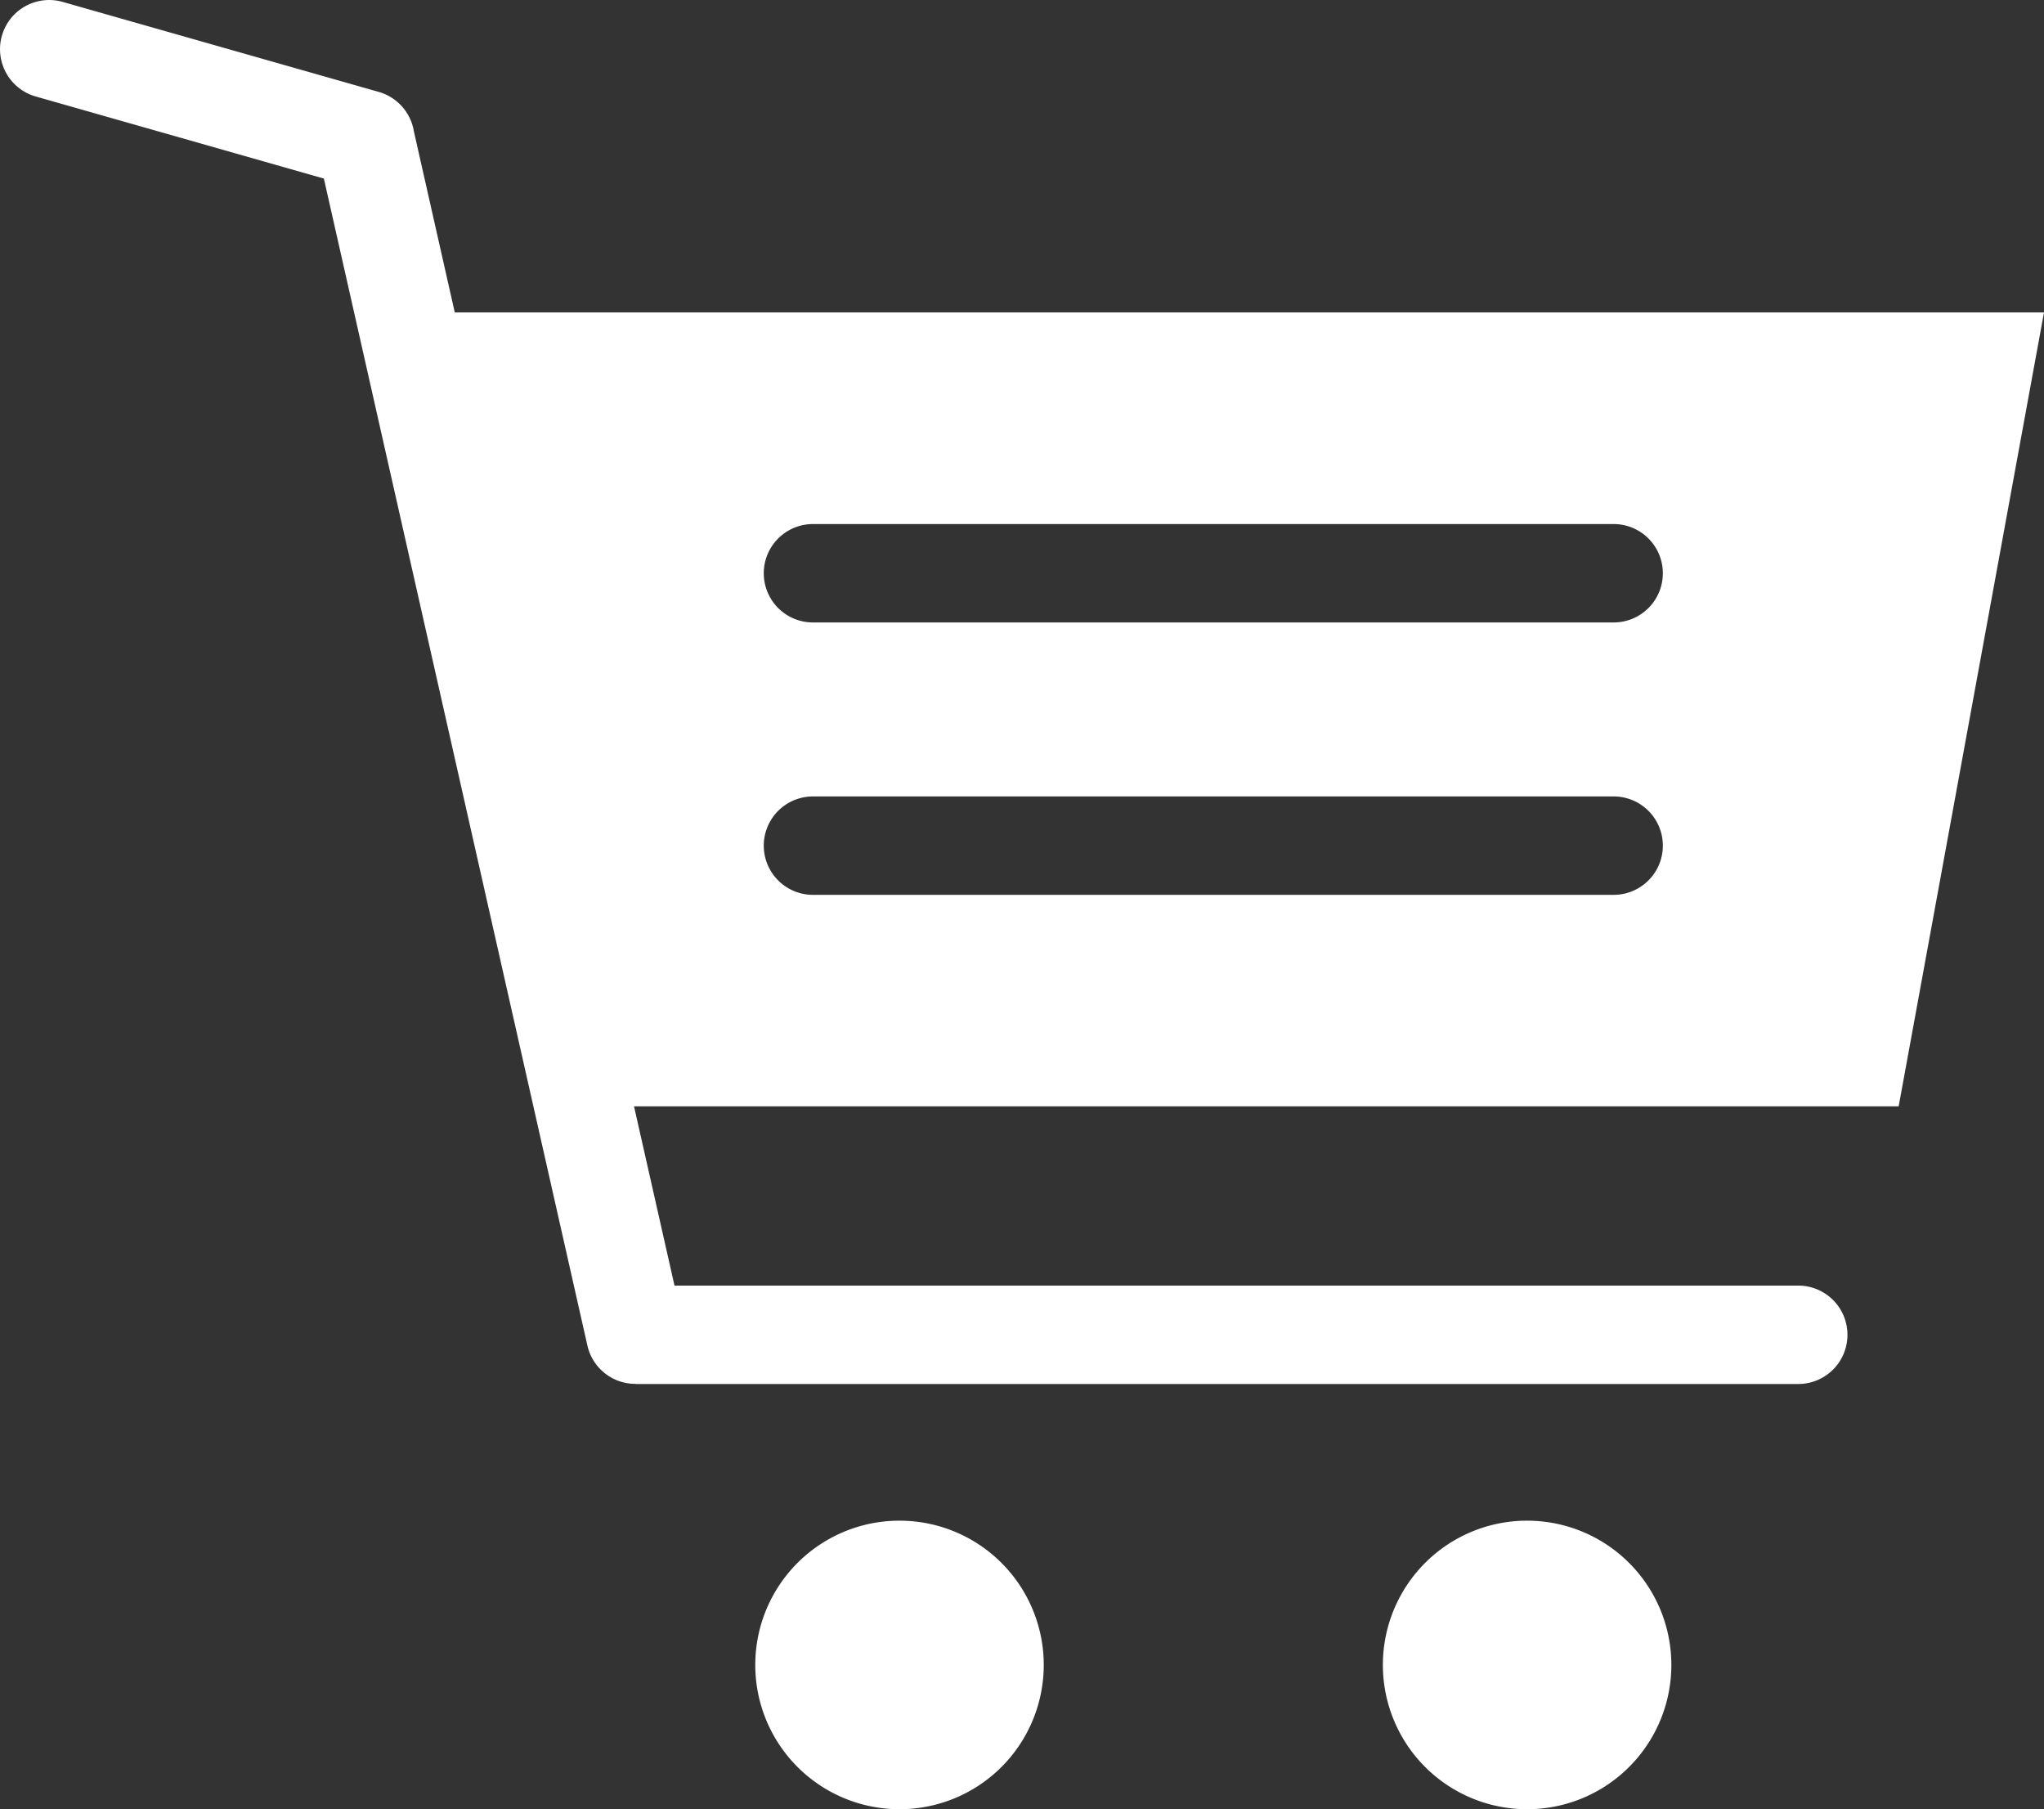 <svg xmlns="http://www.w3.org/2000/svg" viewBox="0 0 446.934 395.496" fill="#fff"><rect x="0" y="0" width="446.934" height="395.496" fill="#333333" stroke="none"/><path d="M99.414 68.288h347.52l-31.78 173.56h-276.52l8.851 39.184h245.72a10.754 10.754 0 1 1 0 21.508h-254.29v-.028a10.743 10.743 0 0 1-10.473-8.367L70.817 39.035 7.805 21.09A10.748 10.748 0 1 1 13.703.418l69.121 19.676a10.78 10.78 0 0 1 7.688 8.68l8.922 39.496zm234.5 264.13a31.539 31.539 0 1 1-31.539 31.539 31.53 31.53 0 0 1 31.54-31.54zm-137.23 0a31.539 31.539 0 1 1-31.539 31.539 31.53 31.53 0 0 1 31.54-31.54zm-18.926-196.35a10.754 10.754 0 1 1 0-21.508h175.08a10.754 10.754 0 1 1 0 21.508zm0 59.543a10.754 10.754 0 1 1 0-21.508h175.08a10.754 10.754 0 1 1 0 21.508z" fill-rule="evenodd"/></svg>